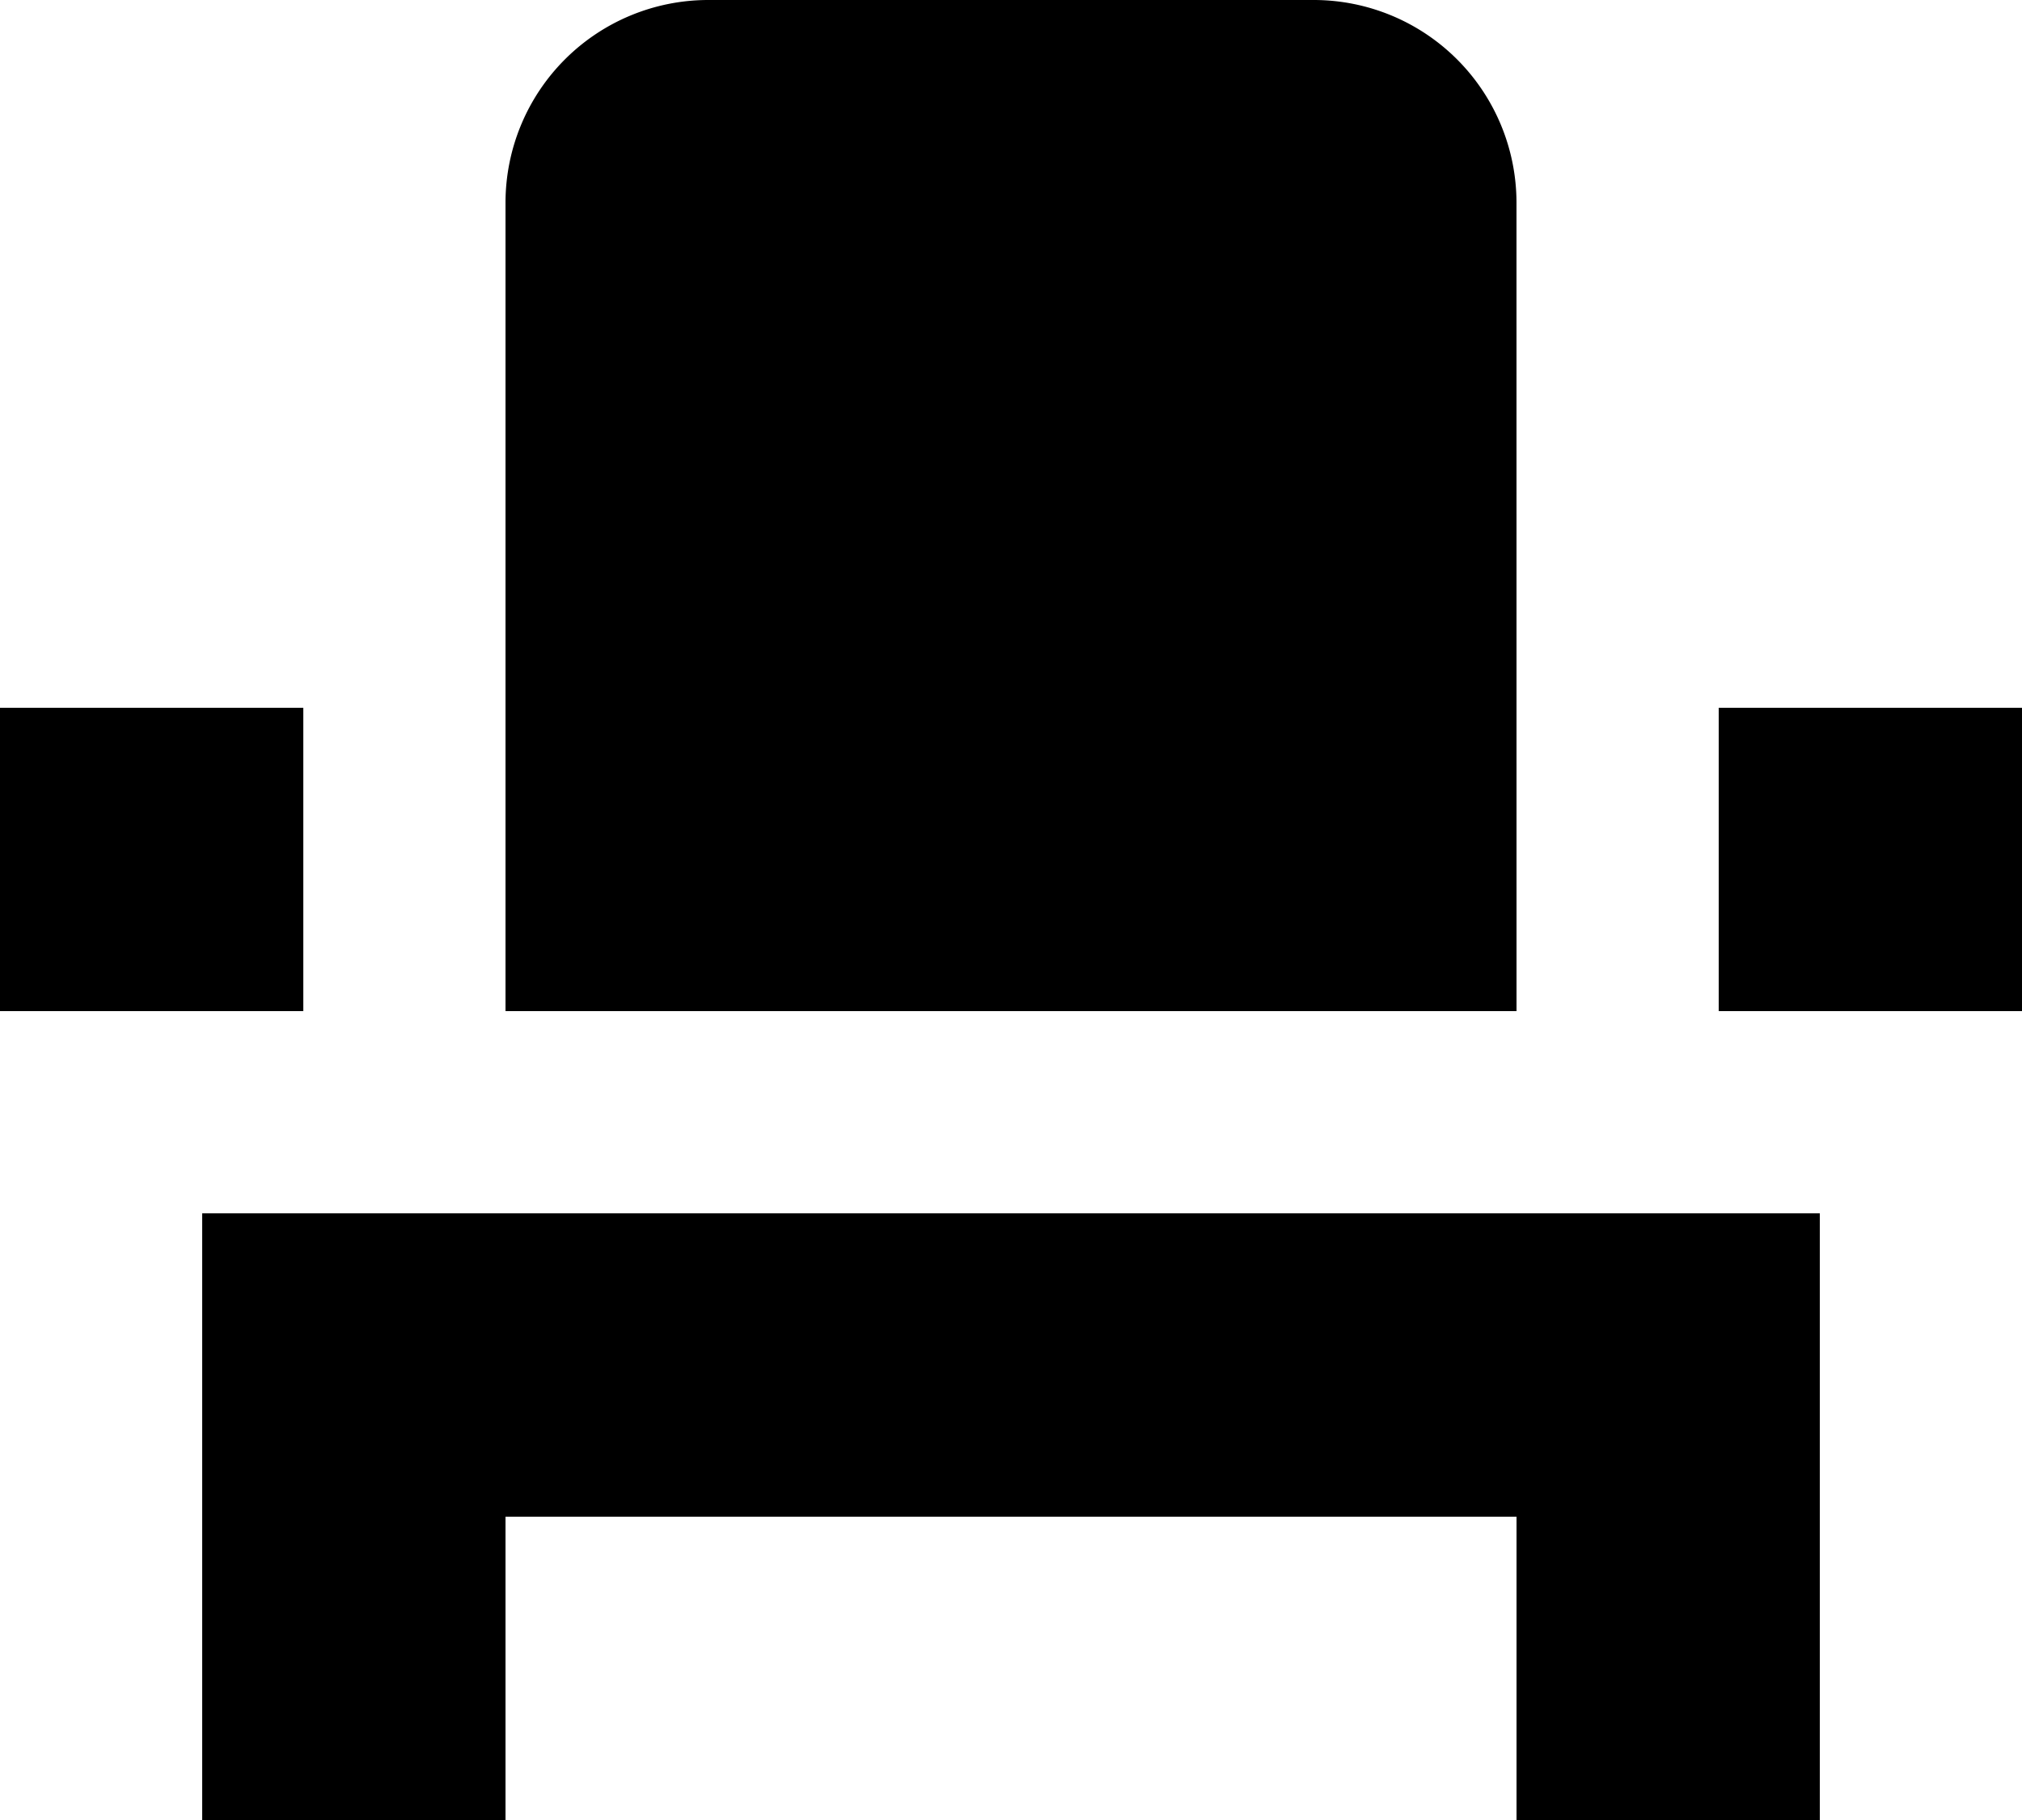 <?xml version="1.0" encoding="UTF-8"?> <svg xmlns="http://www.w3.org/2000/svg" width="50.111" height="45.1" viewBox="0 0 50.111 45.1"><path id="Event_Management" data-name="Event Management" d="M8.011,42.084V49.6h7.517V42.084H40.584V49.6H48.1V34.567H8.011ZM45.595,22.039h7.517v7.517H45.595ZM3,22.039h7.517v7.517H3Zm37.584,7.517H15.528V9.511A5.026,5.026,0,0,1,20.539,4.5H35.572a5.026,5.026,0,0,1,5.011,5.011Z" transform="translate(-3 -4.5)"></path></svg> 